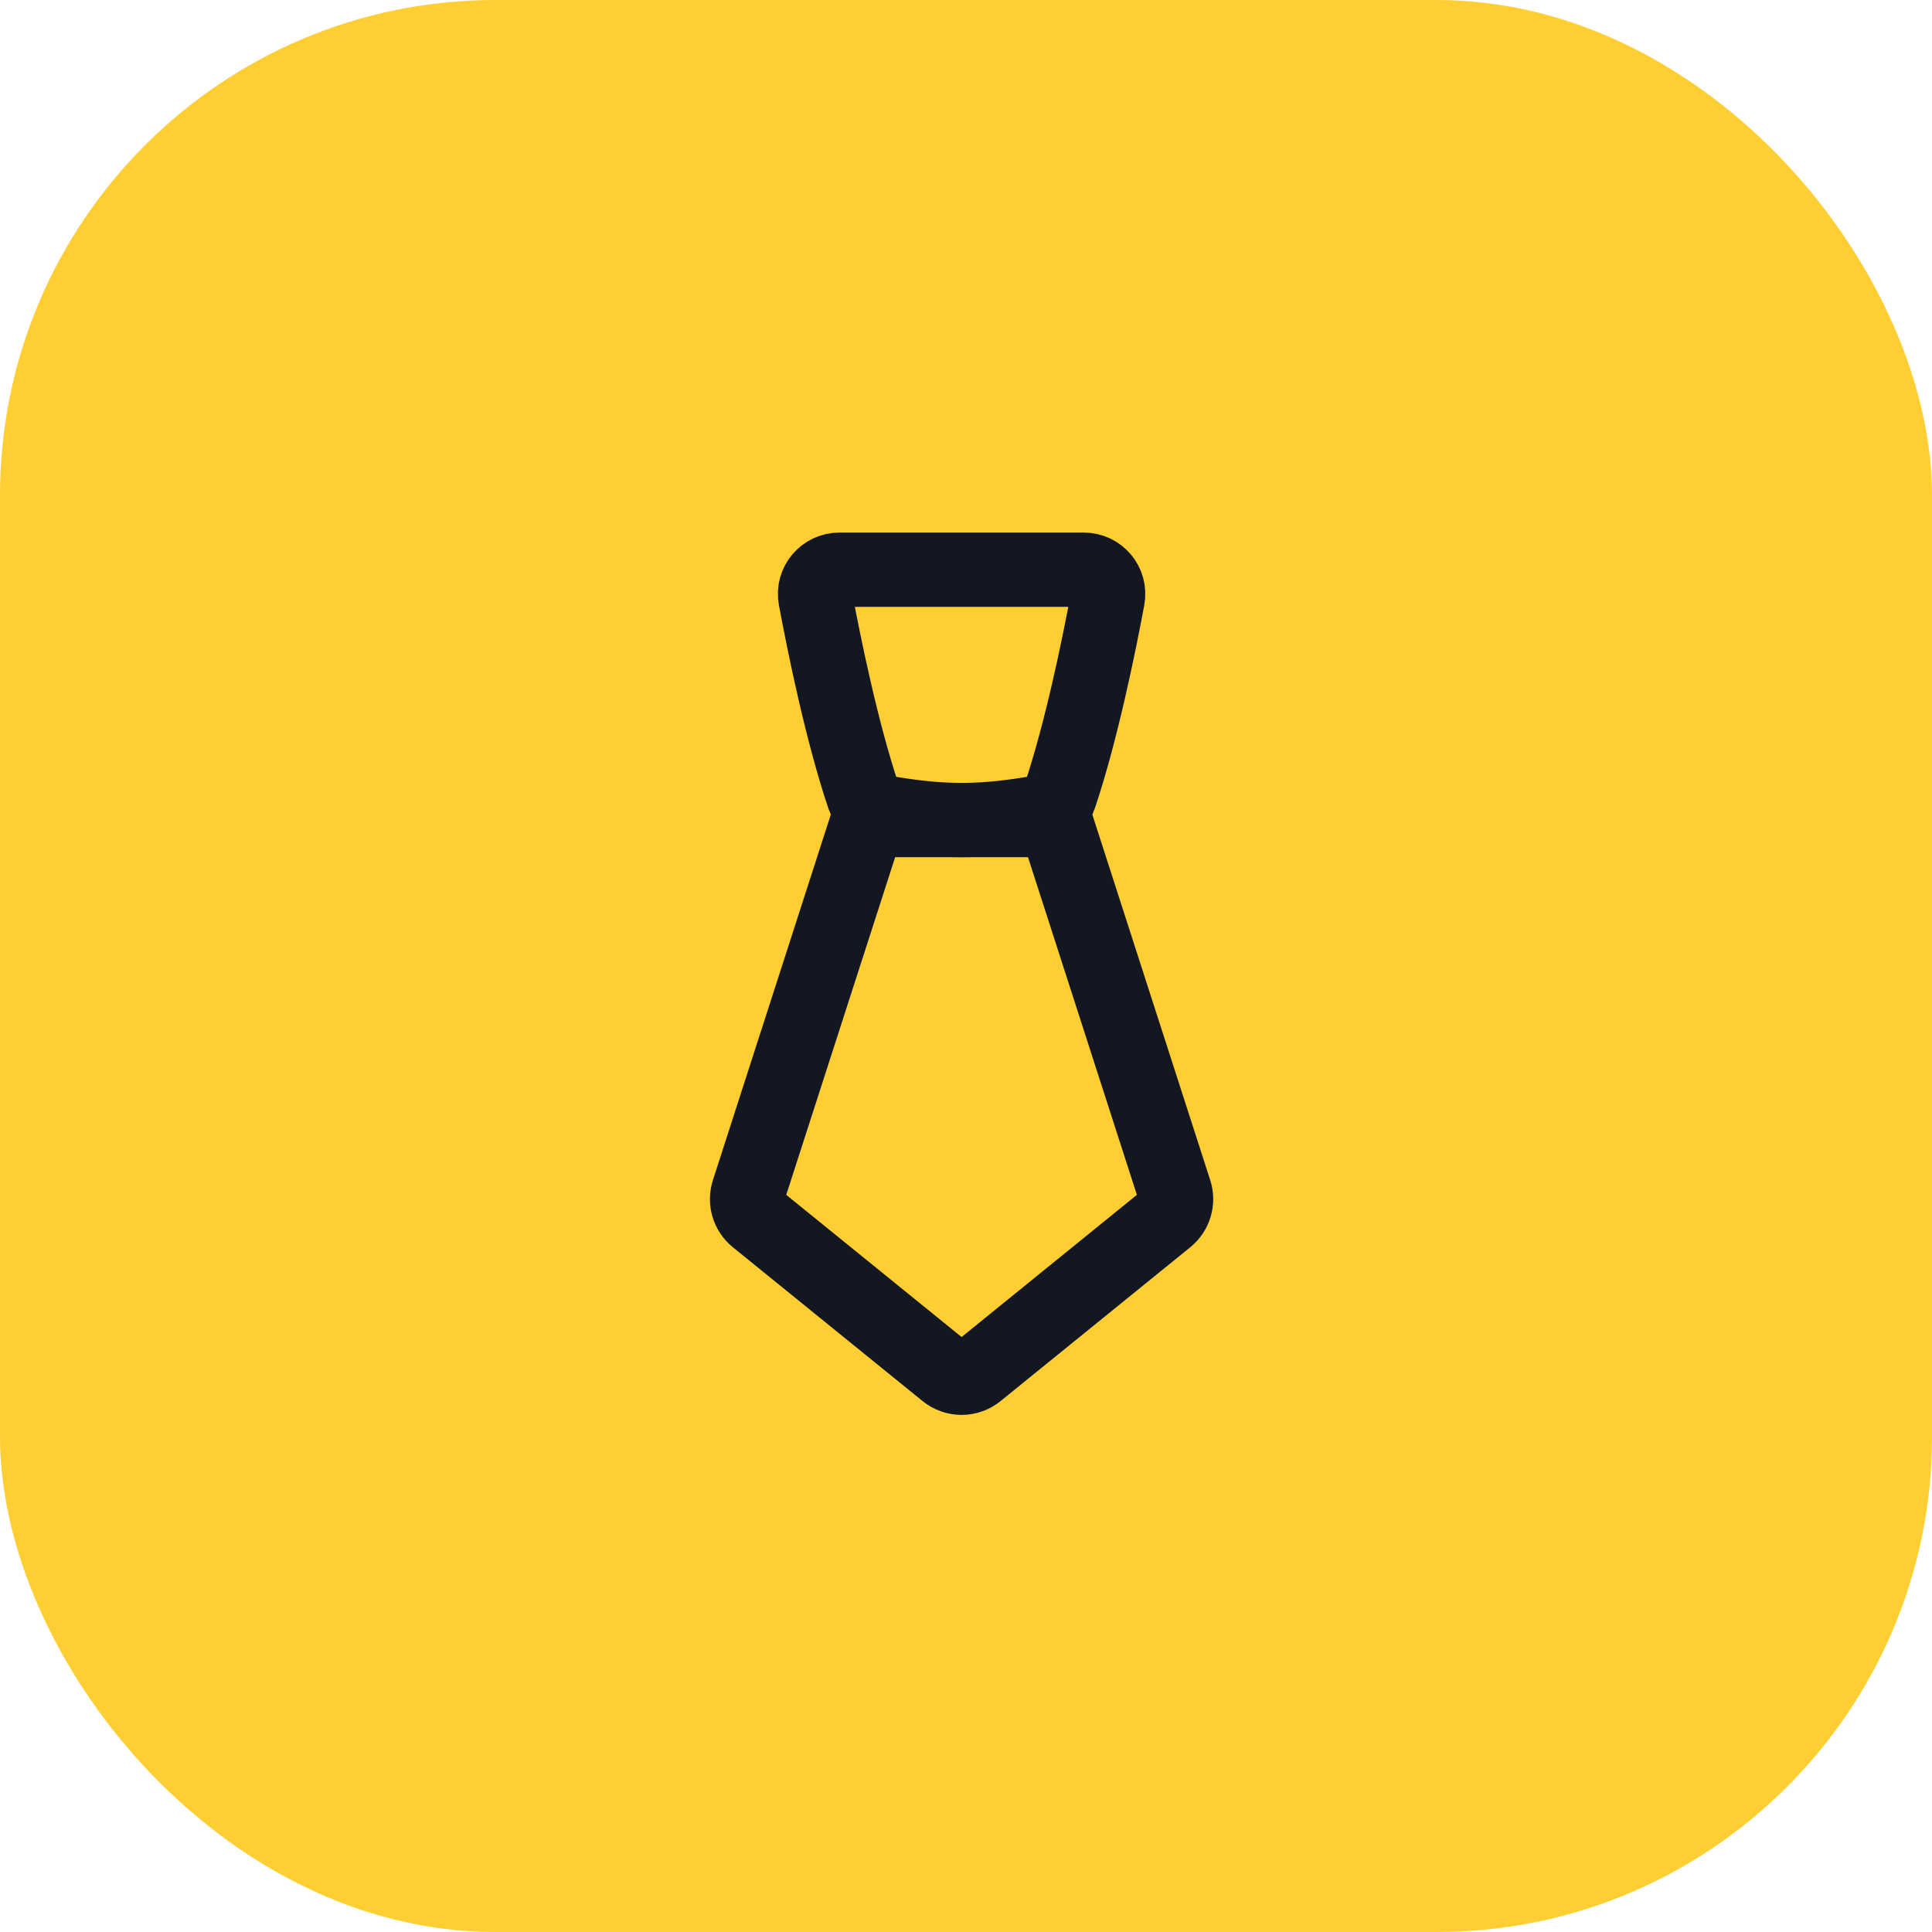 <?xml version="1.0" encoding="UTF-8"?> <svg xmlns="http://www.w3.org/2000/svg" width="78" height="78" viewBox="0 0 78 78" fill="none"> <rect width="78" height="78" rx="20" fill="#FFCE32"></rect> <path d="M35.047 33.108H42.596L47.432 48.105C47.559 48.498 47.431 48.929 47.11 49.189L39.451 55.4C39.084 55.698 38.559 55.698 38.192 55.4L30.532 49.189C30.211 48.929 30.084 48.498 30.21 48.105L35.047 33.108Z" stroke="#131721" stroke-width="3" stroke-linejoin="round"></path> <path d="M35.606 32.786C38.074 33.222 39.649 33.208 42.038 32.786C42.385 32.725 42.671 32.482 42.783 32.148C43.669 29.51 44.386 25.963 44.722 24.159C44.835 23.552 44.367 23 43.749 23L33.895 23C33.277 23 32.809 23.552 32.922 24.159C33.258 25.963 33.975 29.511 34.861 32.149C34.973 32.483 35.259 32.725 35.606 32.786Z" stroke="#131721" stroke-width="3" stroke-linejoin="round"></path> </svg> 
